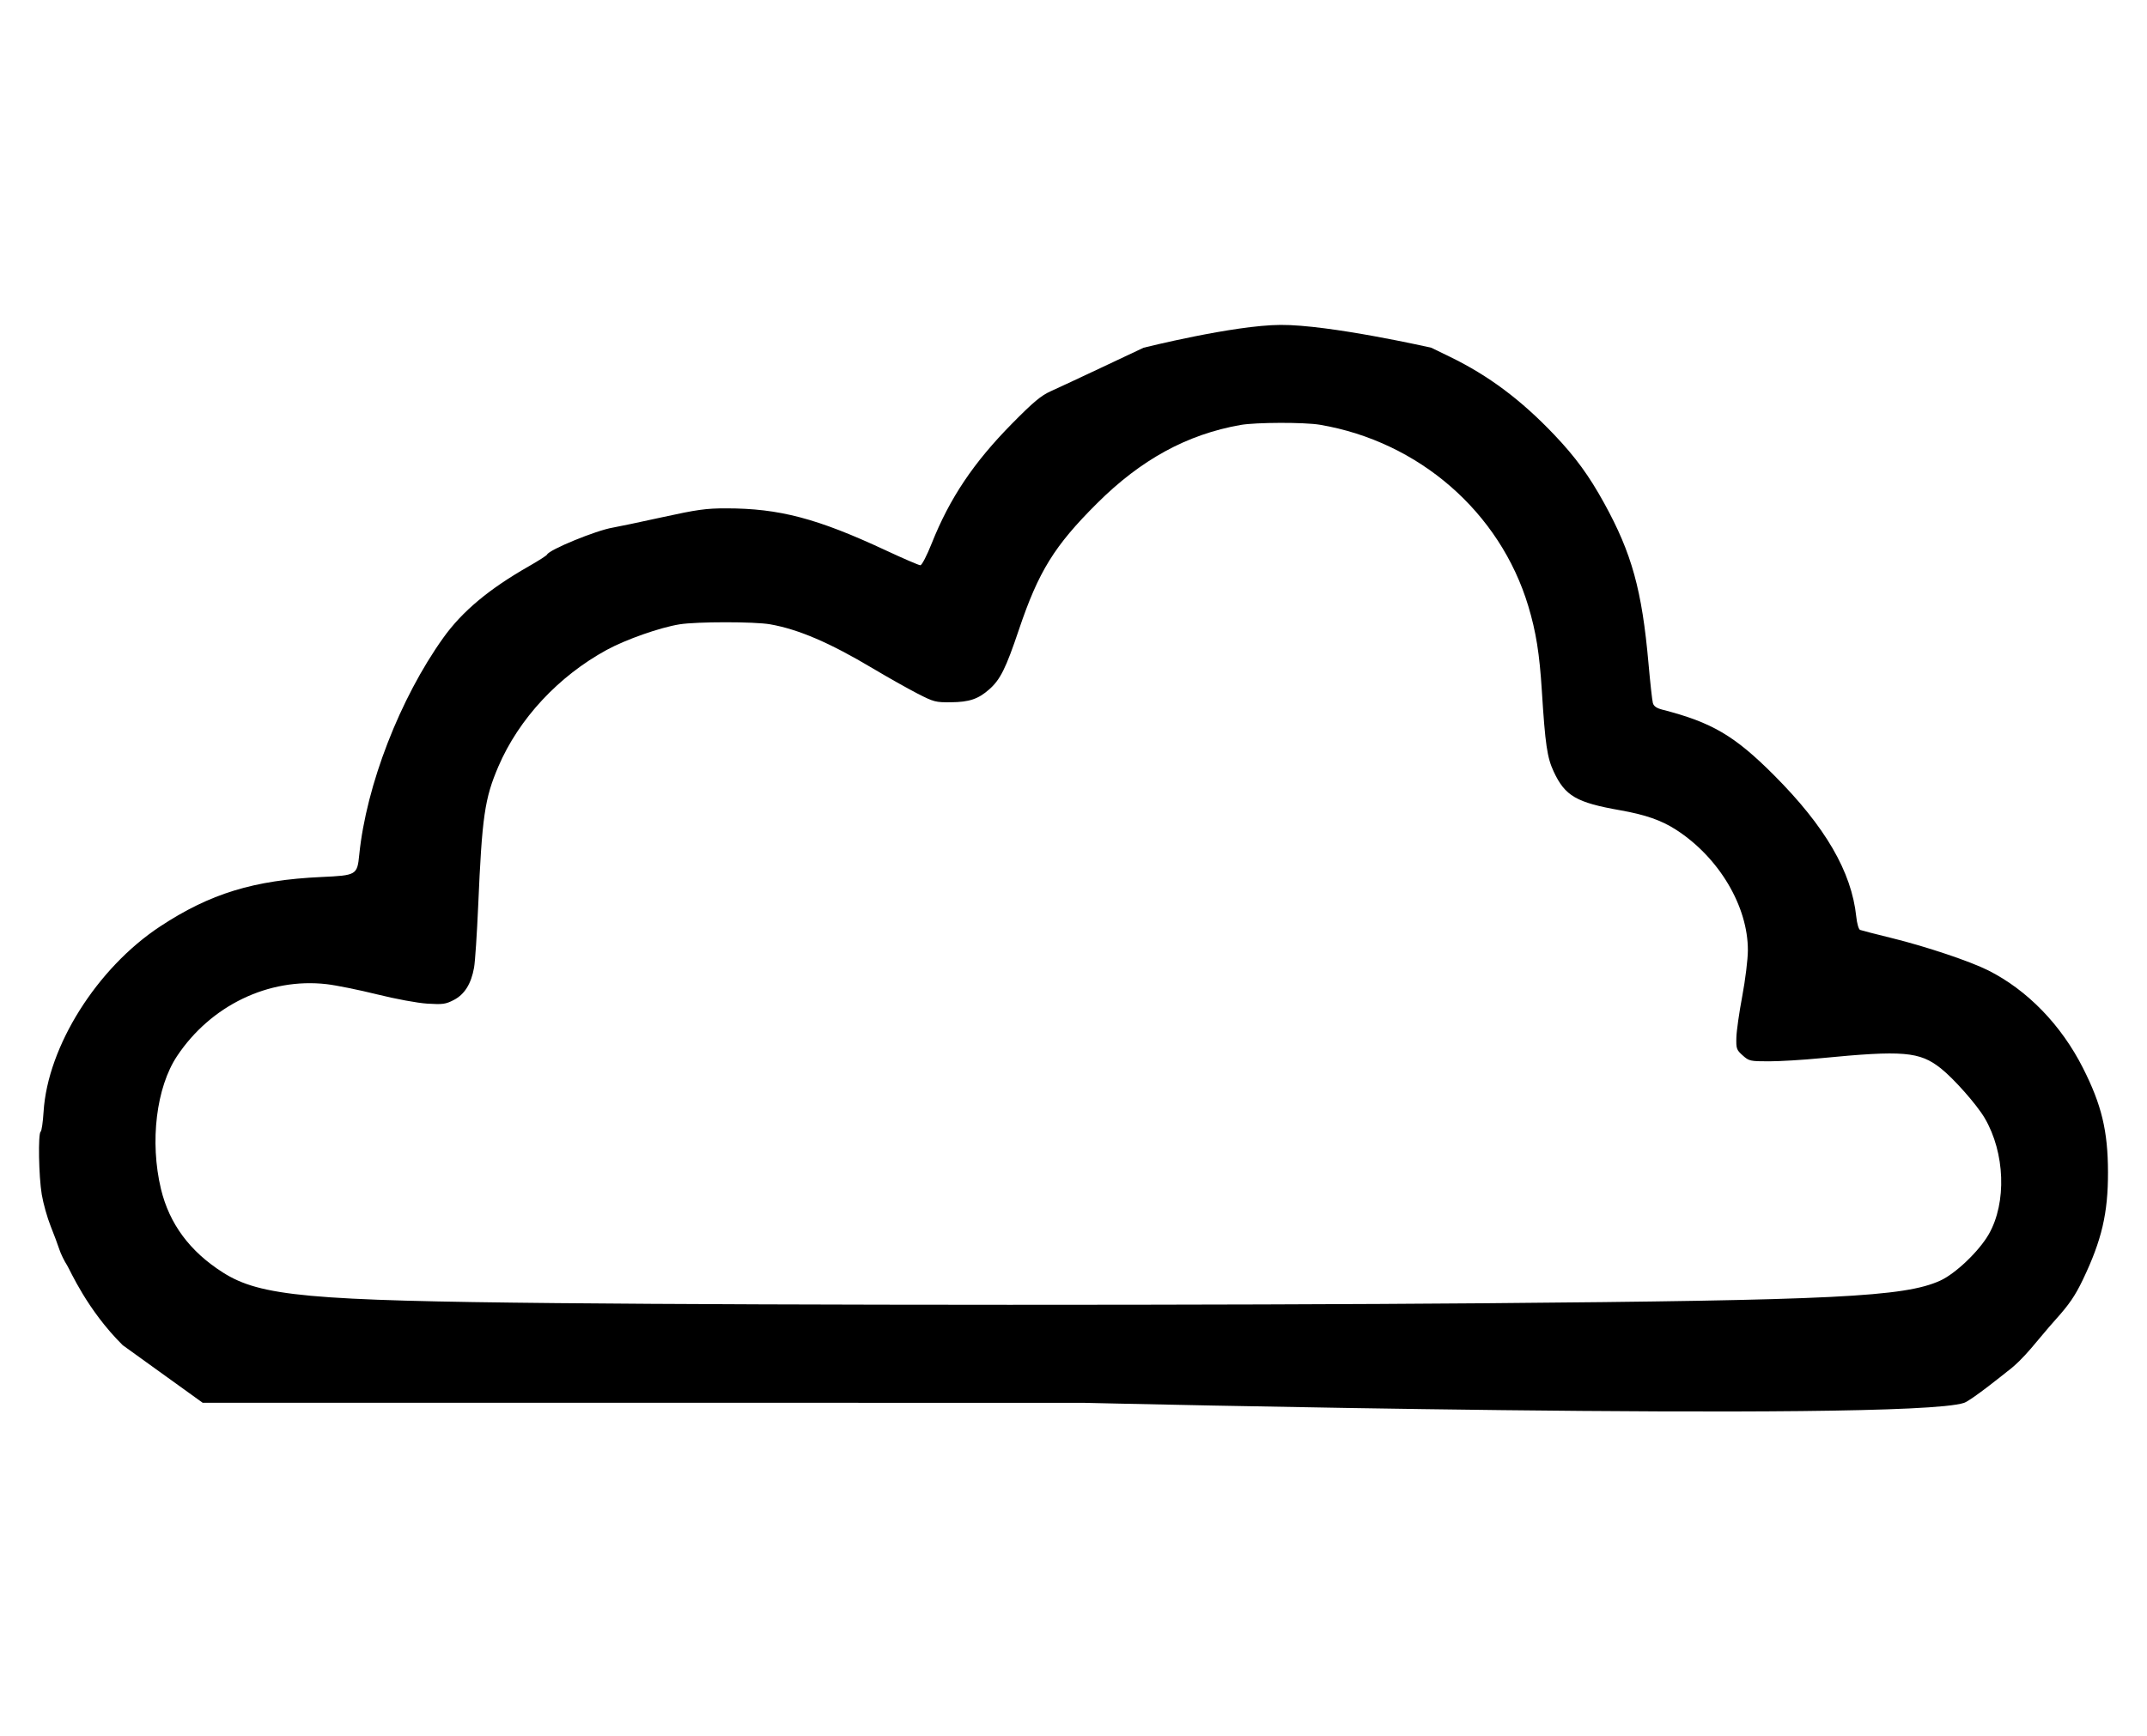 <svg viewBox="0 0 889.754 720" height="720px" width="890px" xmlns:xlink="http://www.w3.org/1999/xlink" xmlns="http://www.w3.org/2000/svg">
    <g id="e3e30c02-032e-4e19-8f4e-20f5068180d0">
<g style="">
		<g id="e3e30c02-032e-4e19-8f4e-20f5068180d0-child-0">
<path stroke-linecap="round" d="M 223.19 490.63 C 205.59 473.18 197.32 453.67 195.89 451.43 C 194.45 449.20 192.70 445.60 192.00 443.43 C 191.30 441.27 189.38 436.12 187.73 432.00 C 186.08 427.88 184.12 420.90 183.38 416.50 C 181.89 407.60 181.52 386.41 182.85 385.59 C 183.32 385.30 183.96 380.89 184.28 375.78 C 186.29 343.67 210.49 305.18 241.54 284.69 C 266.10 268.50 287.71 261.86 320.91 260.34 C 338.21 259.54 338.50 259.37 339.51 249.34 C 342.96 215.22 359.53 172.46 380.86 142.64 C 390.14 129.67 403.32 118.65 423.00 107.44 C 427.67 104.77 431.65 102.22 431.84 101.76 C 432.84 99.36 456.01 89.84 464.16 88.49 C 466.55 88.09 477.49 85.79 488.47 83.38 C 505.67 79.61 510.04 79.00 519.97 79.01 C 546.02 79.02 564.67 83.93 598.31 99.62 C 607.00 103.68 614.70 107.00 615.42 107.00 C 616.15 107.00 618.62 102.24 621.00 96.25 C 629.87 73.98 641.57 56.53 660.53 37.30 C 671.00 26.69 674.74 23.56 679.53 21.40 C 682.82 19.93 694.43 14.51 705.34 9.36 L 725.19 0.00 C 725.19 0.00 769.40 -11.07 792.46 -11.22 C 816.51 -11.39 866.65 0.00 866.65 0.00 L 876.00 4.55 C 894.88 13.74 910.87 25.71 927.20 42.89 C 937.57 53.80 944.24 62.94 951.70 76.50 C 965.29 101.17 970.28 119.25 973.49 155.50 C 974.32 164.85 975.28 173.51 975.62 174.74 C 976.05 176.34 977.43 177.29 980.36 178.05 C 1004.64 184.28 1015.80 190.84 1035.14 210.21 C 1060.41 235.53 1073.33 257.75 1075.64 279.87 C 1076.00 283.27 1076.82 286.10 1077.53 286.37 C 1078.22 286.64 1085.37 288.48 1093.42 290.46 C 1110.04 294.56 1131.62 301.80 1140.50 306.26 C 1159.73 315.92 1176.40 333.09 1187.11 354.27 C 1196.30 372.44 1199.37 385.22 1199.42 405.50 C 1199.47 425.70 1196.36 439.00 1187.02 458.50 C 1183.26 466.33 1180.37 470.56 1173.69 478.00 C 1164.49 488.25 1158.56 497.11 1149.76 503.65 C 1149.76 503.65 1132.25 517.80 1128.64 519.00 C 1099.73 528.57 695.57 518.97 695.57 518.97 L 262.50 518.94 z M 893.00 470.00 C 1064.74 468.57 1099.27 466.86 1116.84 458.91 C 1124.43 455.48 1136.05 444.38 1140.83 436.00 C 1149.68 420.47 1148.80 395.94 1138.77 378.88 C 1134.88 372.28 1123.62 359.52 1117.20 354.45 C 1106.75 346.19 1098.71 345.52 1058.00 349.48 C 1049.47 350.31 1038.12 351.00 1032.77 351.00 C 1023.43 351.00 1022.90 350.88 1019.78 348.09 C 1016.76 345.40 1016.54 344.76 1016.68 339.34 C 1016.76 336.13 1018.06 326.98 1019.57 319.00 C 1021.07 311.02 1022.32 300.90 1022.34 296.50 C 1022.44 274.81 1008.15 250.75 987.10 237.14 C 979.82 232.44 971.97 229.70 959.50 227.50 C 937.99 223.71 932.46 220.49 926.86 208.51 C 923.63 201.61 922.69 195.23 921.03 168.80 C 919.87 150.36 918.17 139.75 914.37 127.10 C 900.48 80.91 860.63 46.20 812.00 37.91 C 804.32 36.60 780.43 36.66 772.83 38.00 C 746.56 42.65 723.97 54.98 702.40 76.45 C 681.31 97.44 673.53 110.02 663.86 138.74 C 657.46 157.76 654.71 163.29 649.25 168.08 C 643.84 172.83 639.50 174.29 630.50 174.39 C 622.94 174.47 622.03 174.23 614.00 170.11 C 609.33 167.71 599.42 162.13 592.00 157.71 C 570.79 145.07 555.55 138.53 541.57 136.05 C 533.93 134.70 505.43 134.70 497.00 136.06 C 487.40 137.60 470.65 143.49 461.22 148.62 C 437.44 161.59 417.99 182.51 407.92 205.98 C 401.17 221.70 399.88 230.59 397.99 274.50 C 397.39 288.25 396.49 301.91 395.97 304.86 C 394.56 312.85 391.30 318.09 386.00 320.83 C 382.00 322.90 380.56 323.10 373.00 322.63 C 368.13 322.33 357.55 320.37 348.23 318.06 C 339.29 315.84 328.11 313.58 323.40 313.04 C 294.96 309.81 266.50 323.51 249.92 348.42 C 239.69 363.79 236.44 390.57 241.99 413.76 C 246.11 430.94 256.23 444.58 272.52 454.91 C 290.87 466.55 314.99 468.75 436.50 469.93 C 548.71 471.02 765.99 471.05 893.00 470.00 z" transform="matrix(0.843 0 0 0.843 444.877 360) matrix(1 0 0 1 0 0)  translate(-690.726, -256.011)" style="stroke: rgb(193,193,193); stroke-width: 0; stroke-dasharray: none; stroke-linecap: butt; stroke-dashoffset: 0; stroke-linejoin: miter; stroke-miterlimit: 4; fill: rgb(0,0,0); fill-rule: nonzero; opacity: 1;"></path>
</g>
</g>
</g>

  </svg>